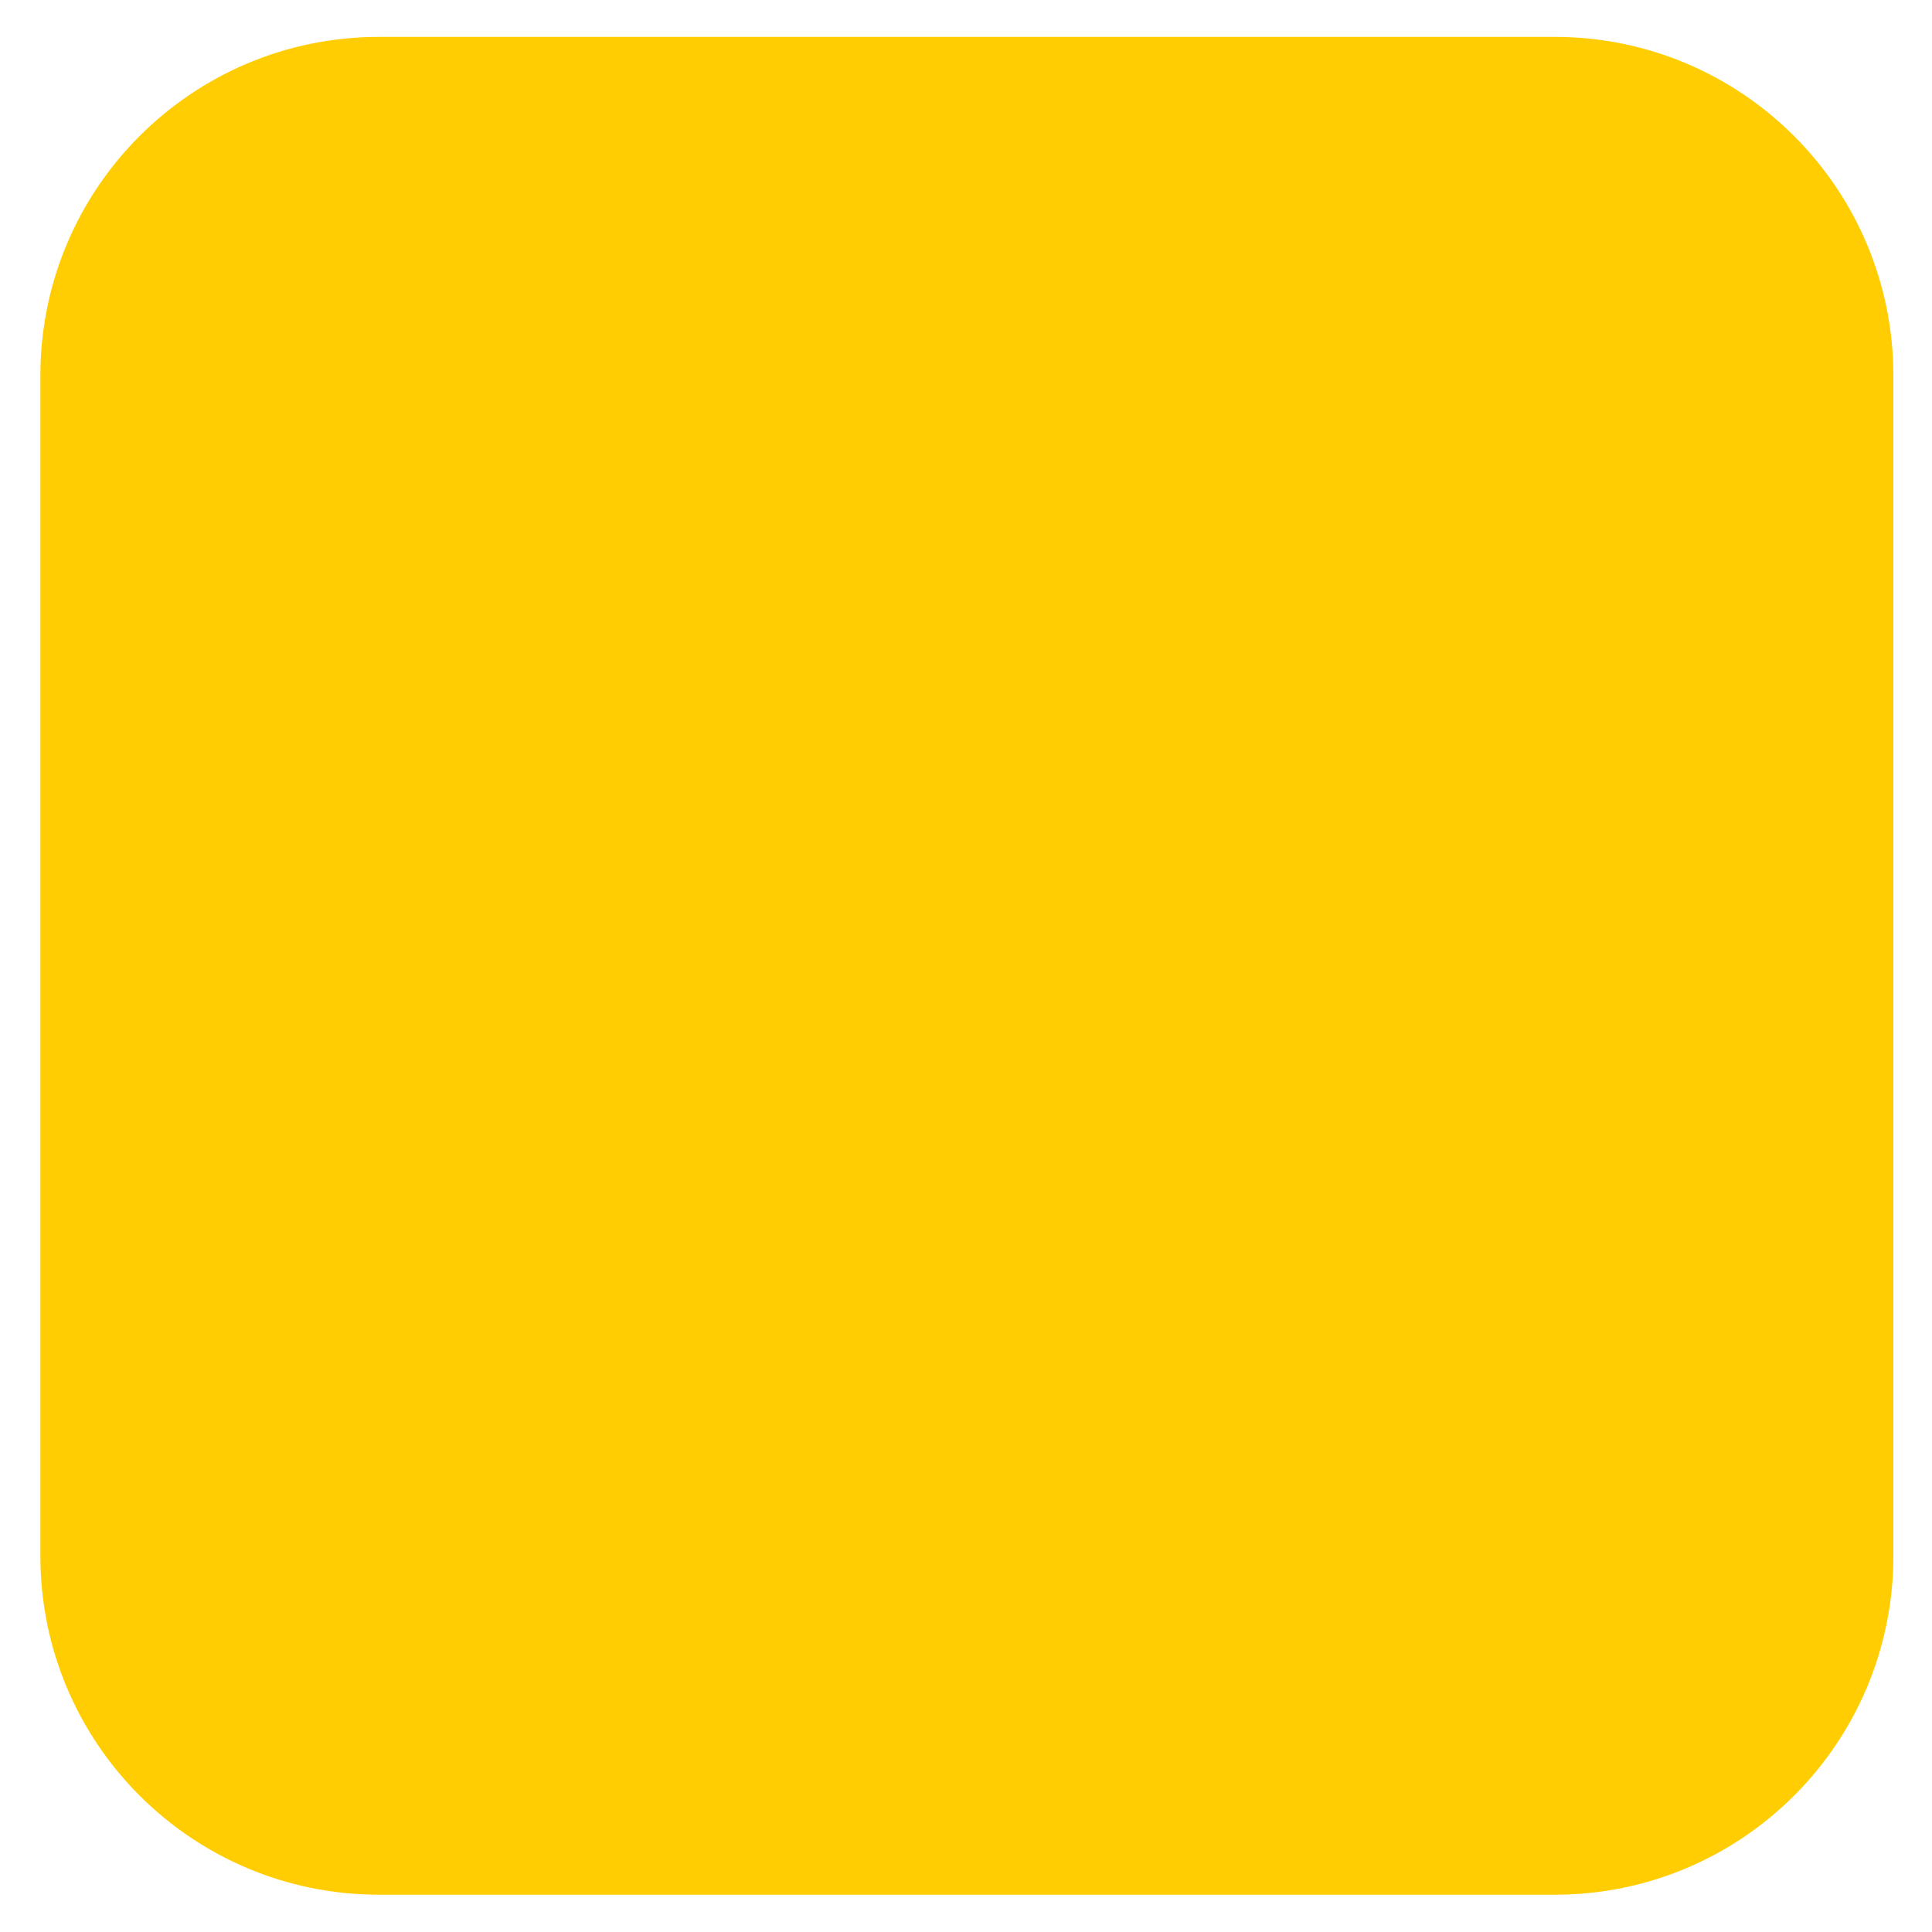 <?xml version="1.0" encoding="utf-8"?>
<!-- Generator: Adobe Illustrator 28.0.0, SVG Export Plug-In . SVG Version: 6.00 Build 0)  -->
<svg version="1.1" id="Warstwa_1" xmlns="http://www.w3.org/2000/svg" xmlns:xlink="http://www.w3.org/1999/xlink" x="0px" y="0px"
	 viewBox="0 0 1000 1000" style="enable-background:new 0 0 1000 1000;" xml:space="preserve">
<style type="text/css">
	.st0{fill:#FFCD01;}
</style>
<g>
	<g>
		<path class="st0" d="M196.2,19.1c-96.9,0-175.3,78.5-175.3,175.3v611c0,96.9,78.5,175.3,175.3,175.3h608.5
			c96.9,0,175.3-78.5,175.3-175.3v-611c0-96.8-78.5-175.3-175.3-175.3H196.2z"/>
	</g>
</g>
</svg>
